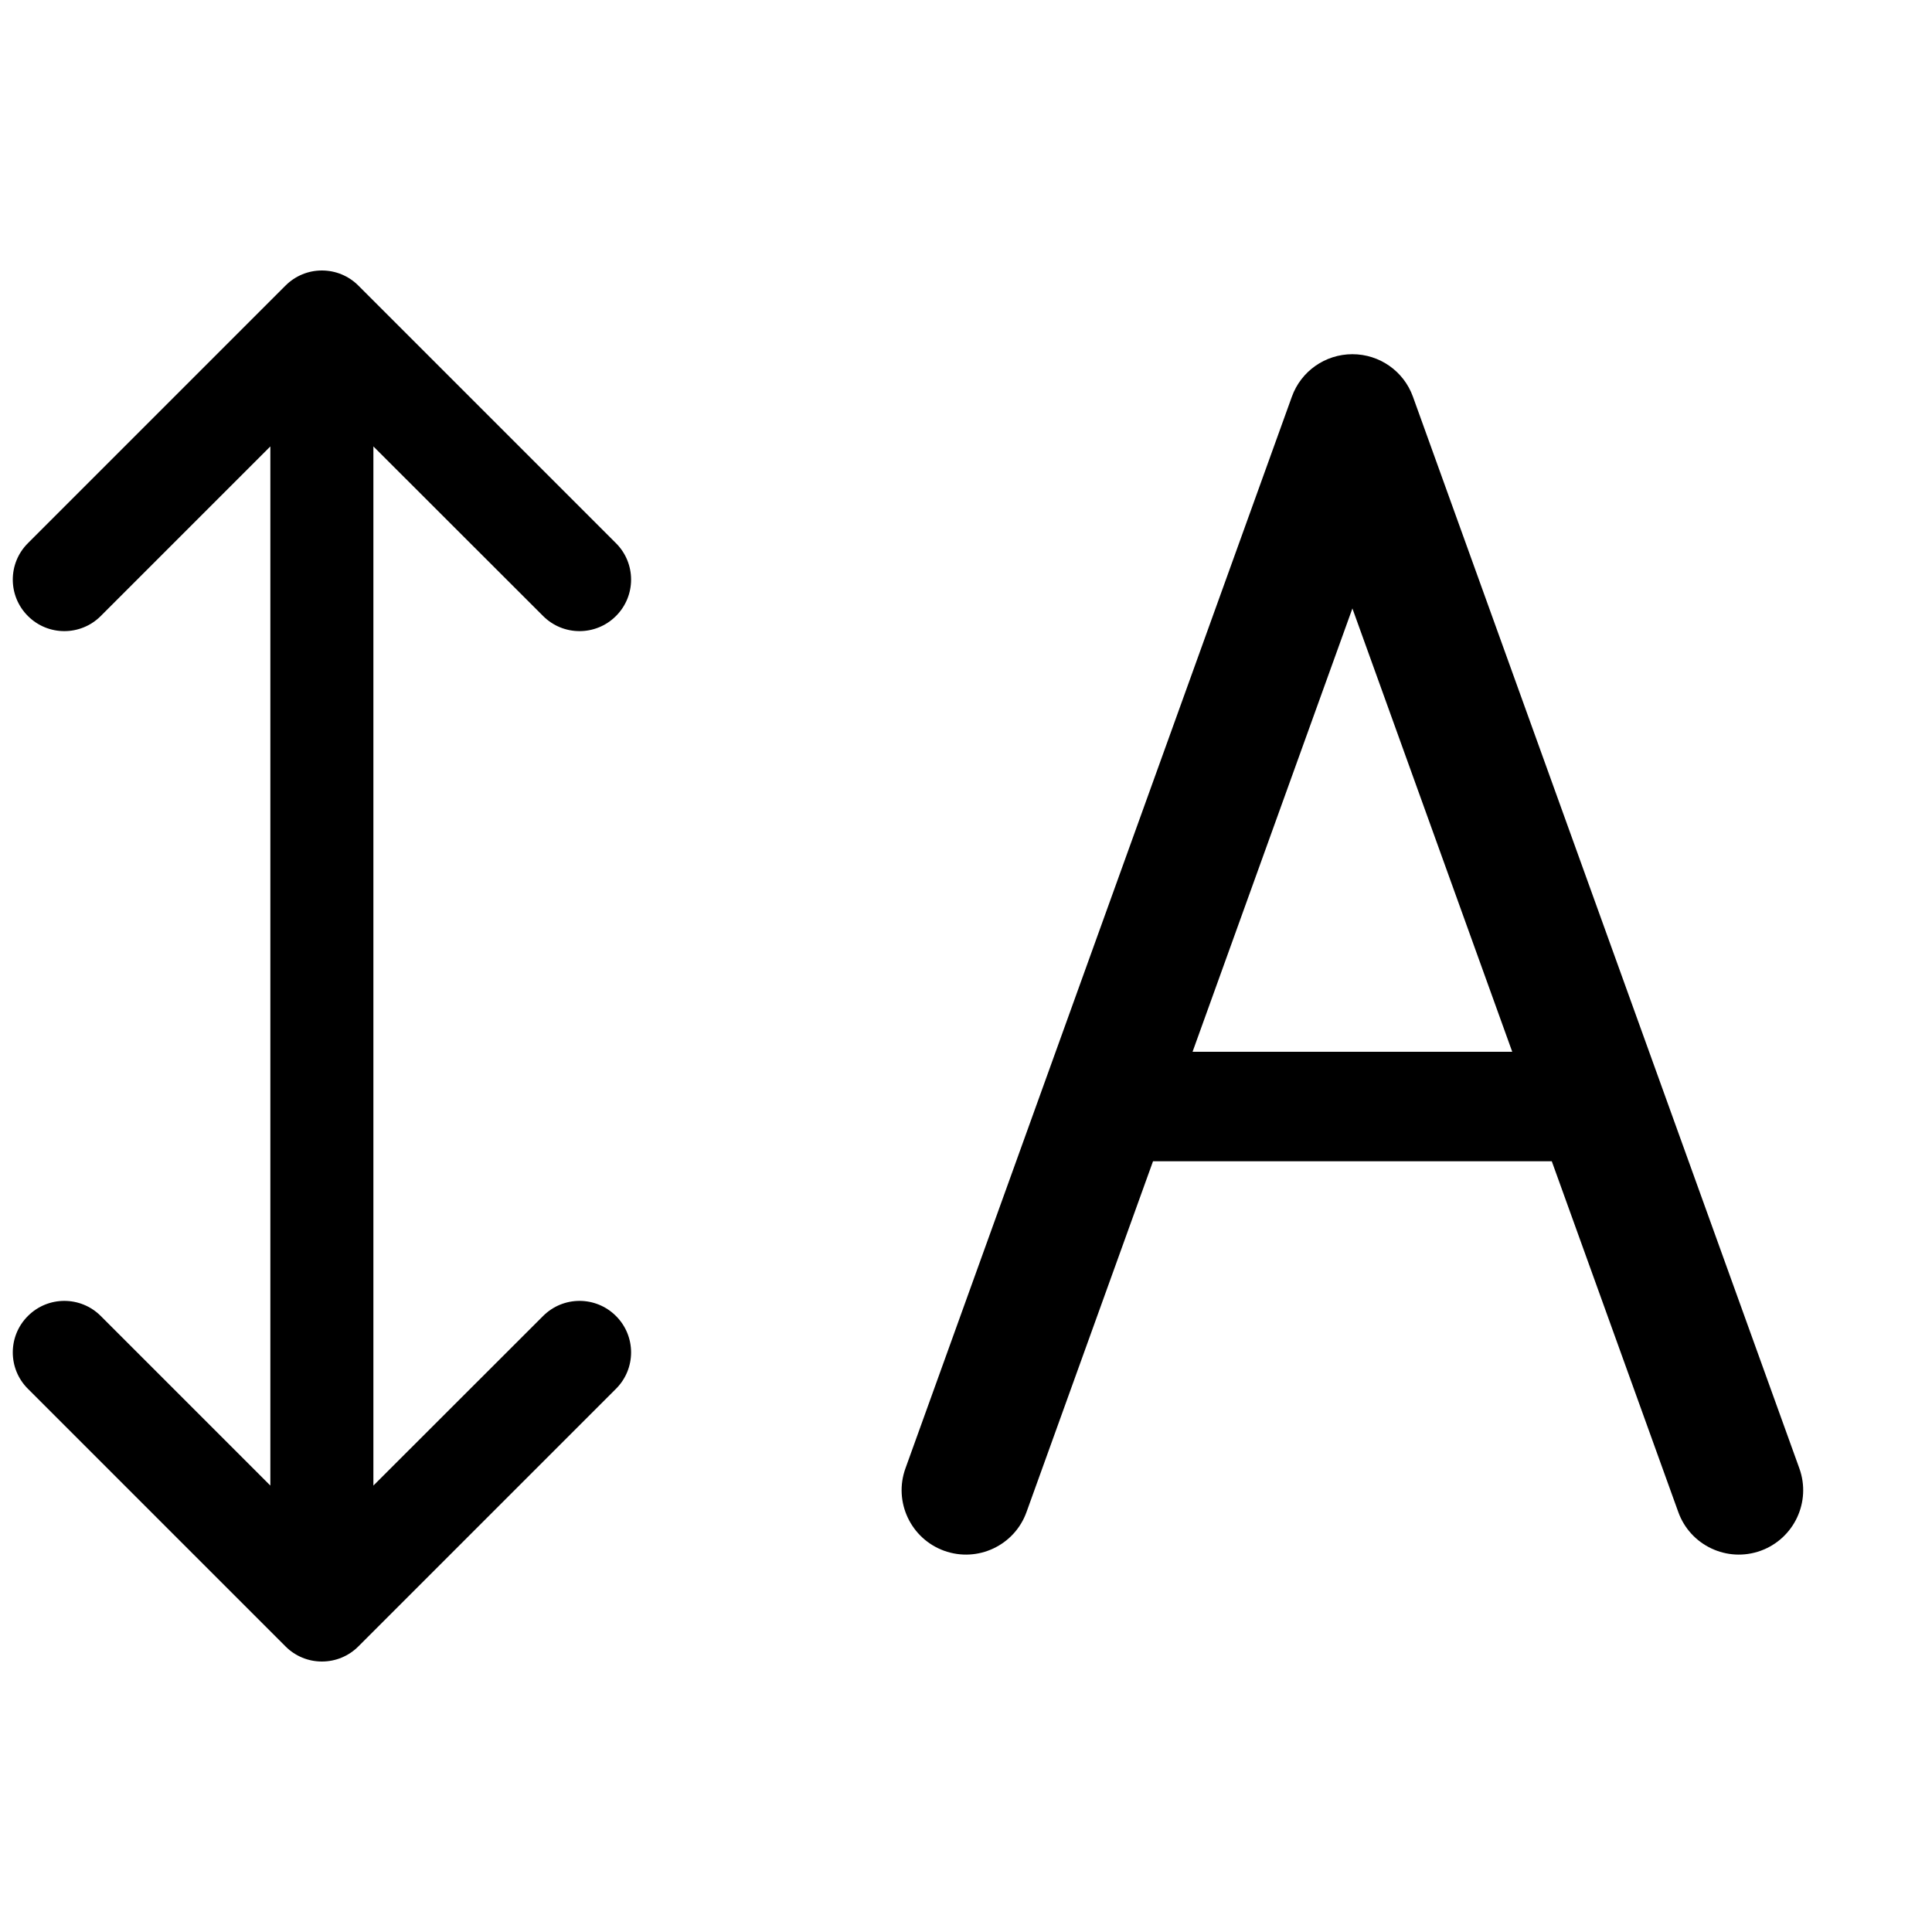 <?xml version="1.0" encoding="utf-8"?><!-- Скачано с сайта svg4.ru / Downloaded from svg4.ru -->
<svg width="800px" height="800px" viewBox="0 0 15 15" fill="none" xmlns="http://www.w3.org/2000/svg">
  <path
    fill-rule="evenodd"
    clip-rule="evenodd"
    d="M2.782 2.217C2.707 2.142 2.606 2.1 2.499 2.1C2.393 2.1 2.292 2.142 2.217 2.217L0.217 4.217C0.06 4.373 0.06 4.627 0.217 4.783C0.373 4.939 0.626 4.939 0.782 4.783L2.099 3.466L2.099 11.534L0.782 10.217C0.626 10.061 0.373 10.061 0.217 10.217C0.06 10.373 0.06 10.627 0.217 10.783L2.217 12.783C2.292 12.858 2.393 12.9 2.499 12.9C2.606 12.9 2.707 12.858 2.782 12.783L4.782 10.783C4.939 10.627 4.939 10.373 4.782 10.217C4.626 10.061 4.373 10.061 4.217 10.217L2.899 11.534L2.899 3.466L4.217 4.783C4.373 4.939 4.626 4.939 4.782 4.783C4.939 4.627 4.939 4.373 4.782 4.217L2.782 2.217ZM10.5 2.75C10.711 2.75 10.899 2.882 10.97 3.08L13.97 11.4C14.064 11.66 13.929 11.946 13.67 12.04C13.41 12.134 13.123 11.999 13.03 11.739L12.048 9.016H8.952L7.97 11.739C7.877 11.999 7.59 12.134 7.33 12.04C7.071 11.946 6.936 11.66 7.03 11.4L10.03 3.08C10.101 2.882 10.289 2.75 10.5 2.75ZM10.5 4.724L11.741 8.166H9.259L10.5 4.724Z"
    fill="#000000"
  />
</svg>